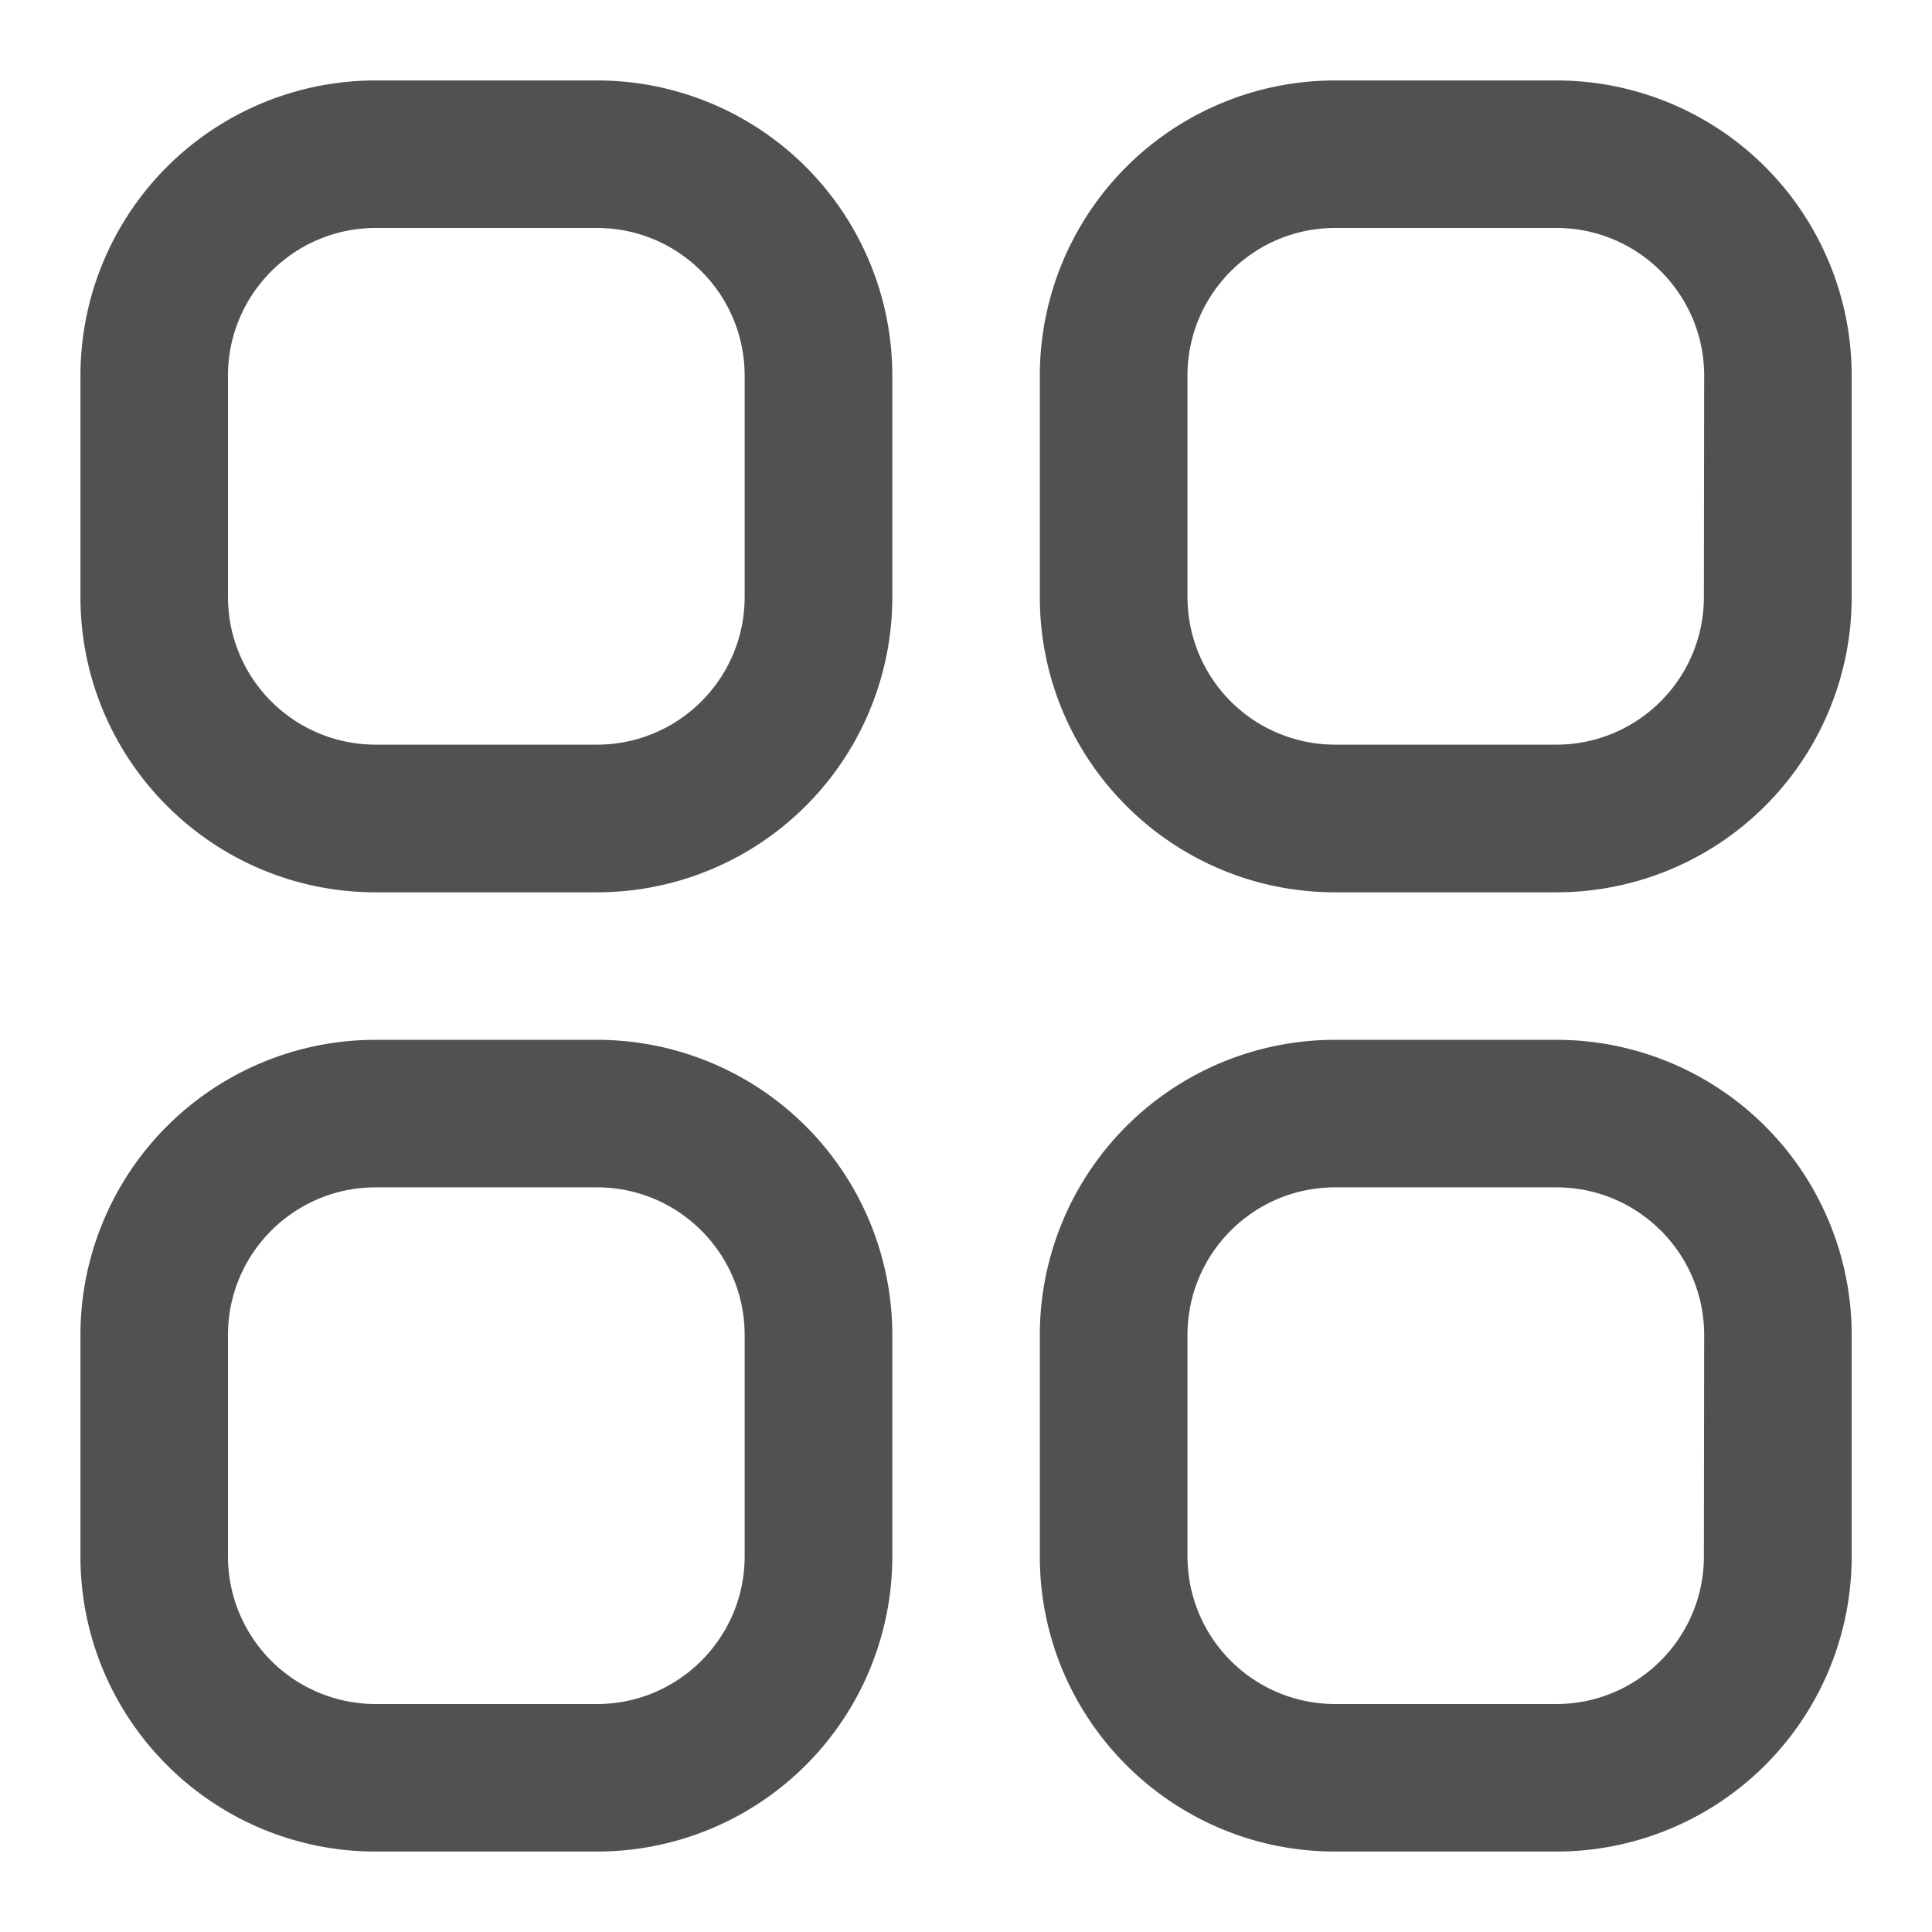 <svg xmlns="http://www.w3.org/2000/svg" width="14" height="14" viewBox="0 0 14 14"><g><g><g><path fill="#505153" d="M5.396 4.326c0 .591-.479 1.07-1.07 1.07H2.722a1.07 1.07 0 0 1-1.07-1.07V2.722c0-.59.48-1.07 1.07-1.07h1.604c.591 0 1.07.48 1.07 1.07zM4.326.583H2.722a2.139 2.139 0 0 0-2.139 2.14v1.603c0 1.182.958 2.14 2.14 2.14h1.603a2.139 2.139 0 0 0 2.14-2.14V2.722A2.139 2.139 0 0 0 4.325.583z"/></g><g><path fill="#505153" d="M12.347 4.326c0 .591-.479 1.07-1.07 1.07H9.675a1.07 1.07 0 0 1-1.07-1.07V2.722c0-.59.479-1.07 1.07-1.07h1.604c.59 0 1.07.48 1.07 1.07zM11.277.583H9.675a2.139 2.139 0 0 0-2.14 2.14v1.603c0 1.182.958 2.14 2.14 2.14h1.604a2.139 2.139 0 0 0 2.139-2.14V2.722a2.139 2.139 0 0 0-2.14-2.139z"/></g><g><path fill="#505153" d="M5.396 11.278c0 .59-.479 1.07-1.07 1.07H2.722a1.07 1.07 0 0 1-1.07-1.07V9.674c0-.591.48-1.07 1.07-1.07h1.604c.591 0 1.07.479 1.07 1.07zm-1.07-3.743H2.722A2.139 2.139 0 0 0 .583 9.674v1.604c0 1.181.958 2.139 2.14 2.139h1.603a2.139 2.139 0 0 0 2.14-2.14V9.675a2.139 2.139 0 0 0-2.14-2.14z"/></g><g><path fill="#505153" d="M12.347 11.278c0 .59-.479 1.07-1.07 1.07H9.675a1.07 1.07 0 0 1-1.07-1.07V9.674c0-.591.479-1.07 1.07-1.07h1.604c.59 0 1.07.479 1.07 1.07zm-1.07-3.743H9.675a2.139 2.139 0 0 0-2.14 2.139v1.604c0 1.181.958 2.139 2.14 2.139h1.604a2.139 2.139 0 0 0 2.139-2.14V9.675a2.139 2.139 0 0 0-2.14-2.14z"/></g></g></g></svg>